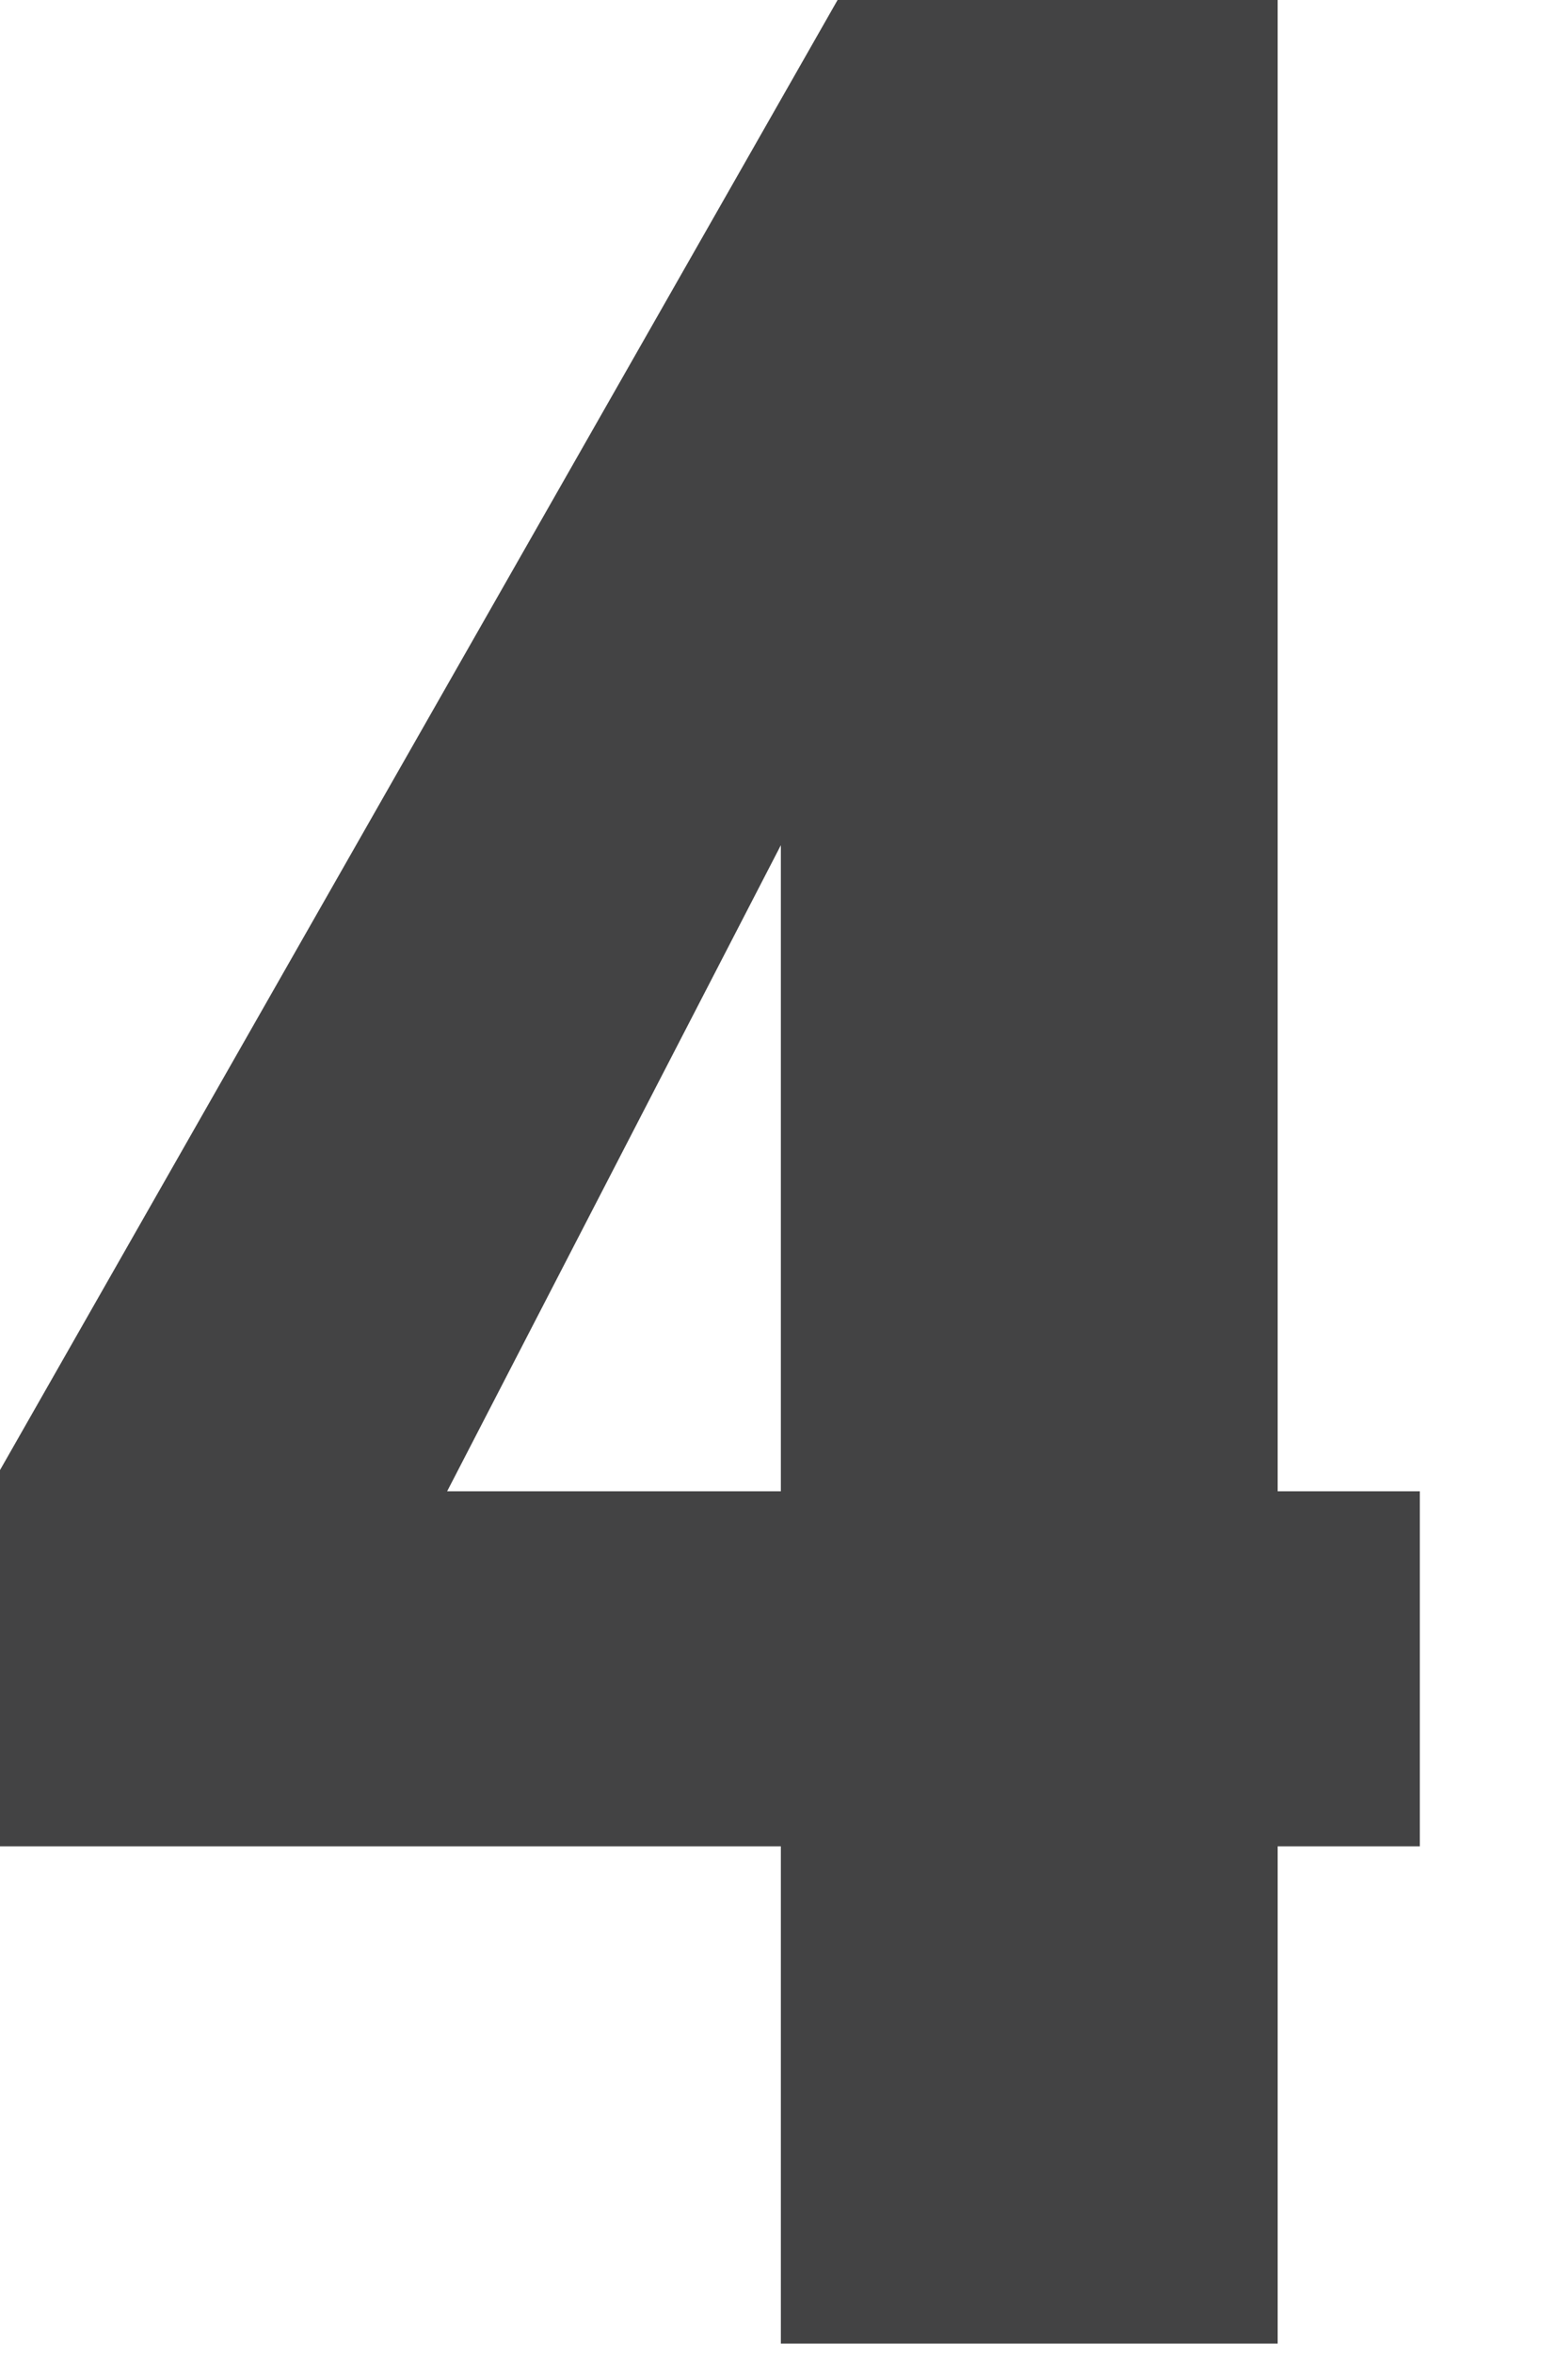<?xml version="1.0" encoding="utf-8"?>
<svg xmlns="http://www.w3.org/2000/svg" fill="none" height="100%" overflow="visible" preserveAspectRatio="none" style="display: block;" viewBox="0 0 6 9" width="100%">
<path d="M4.889 0H3.205L0 5.623V7.062H2.988V8.964H4.889V7.062H5.433V5.704H4.889V0ZM2.988 5.704H1.711L3.395 2.445H2.988V5.704Z" fill="#434344" id="Vector"/>
</svg>